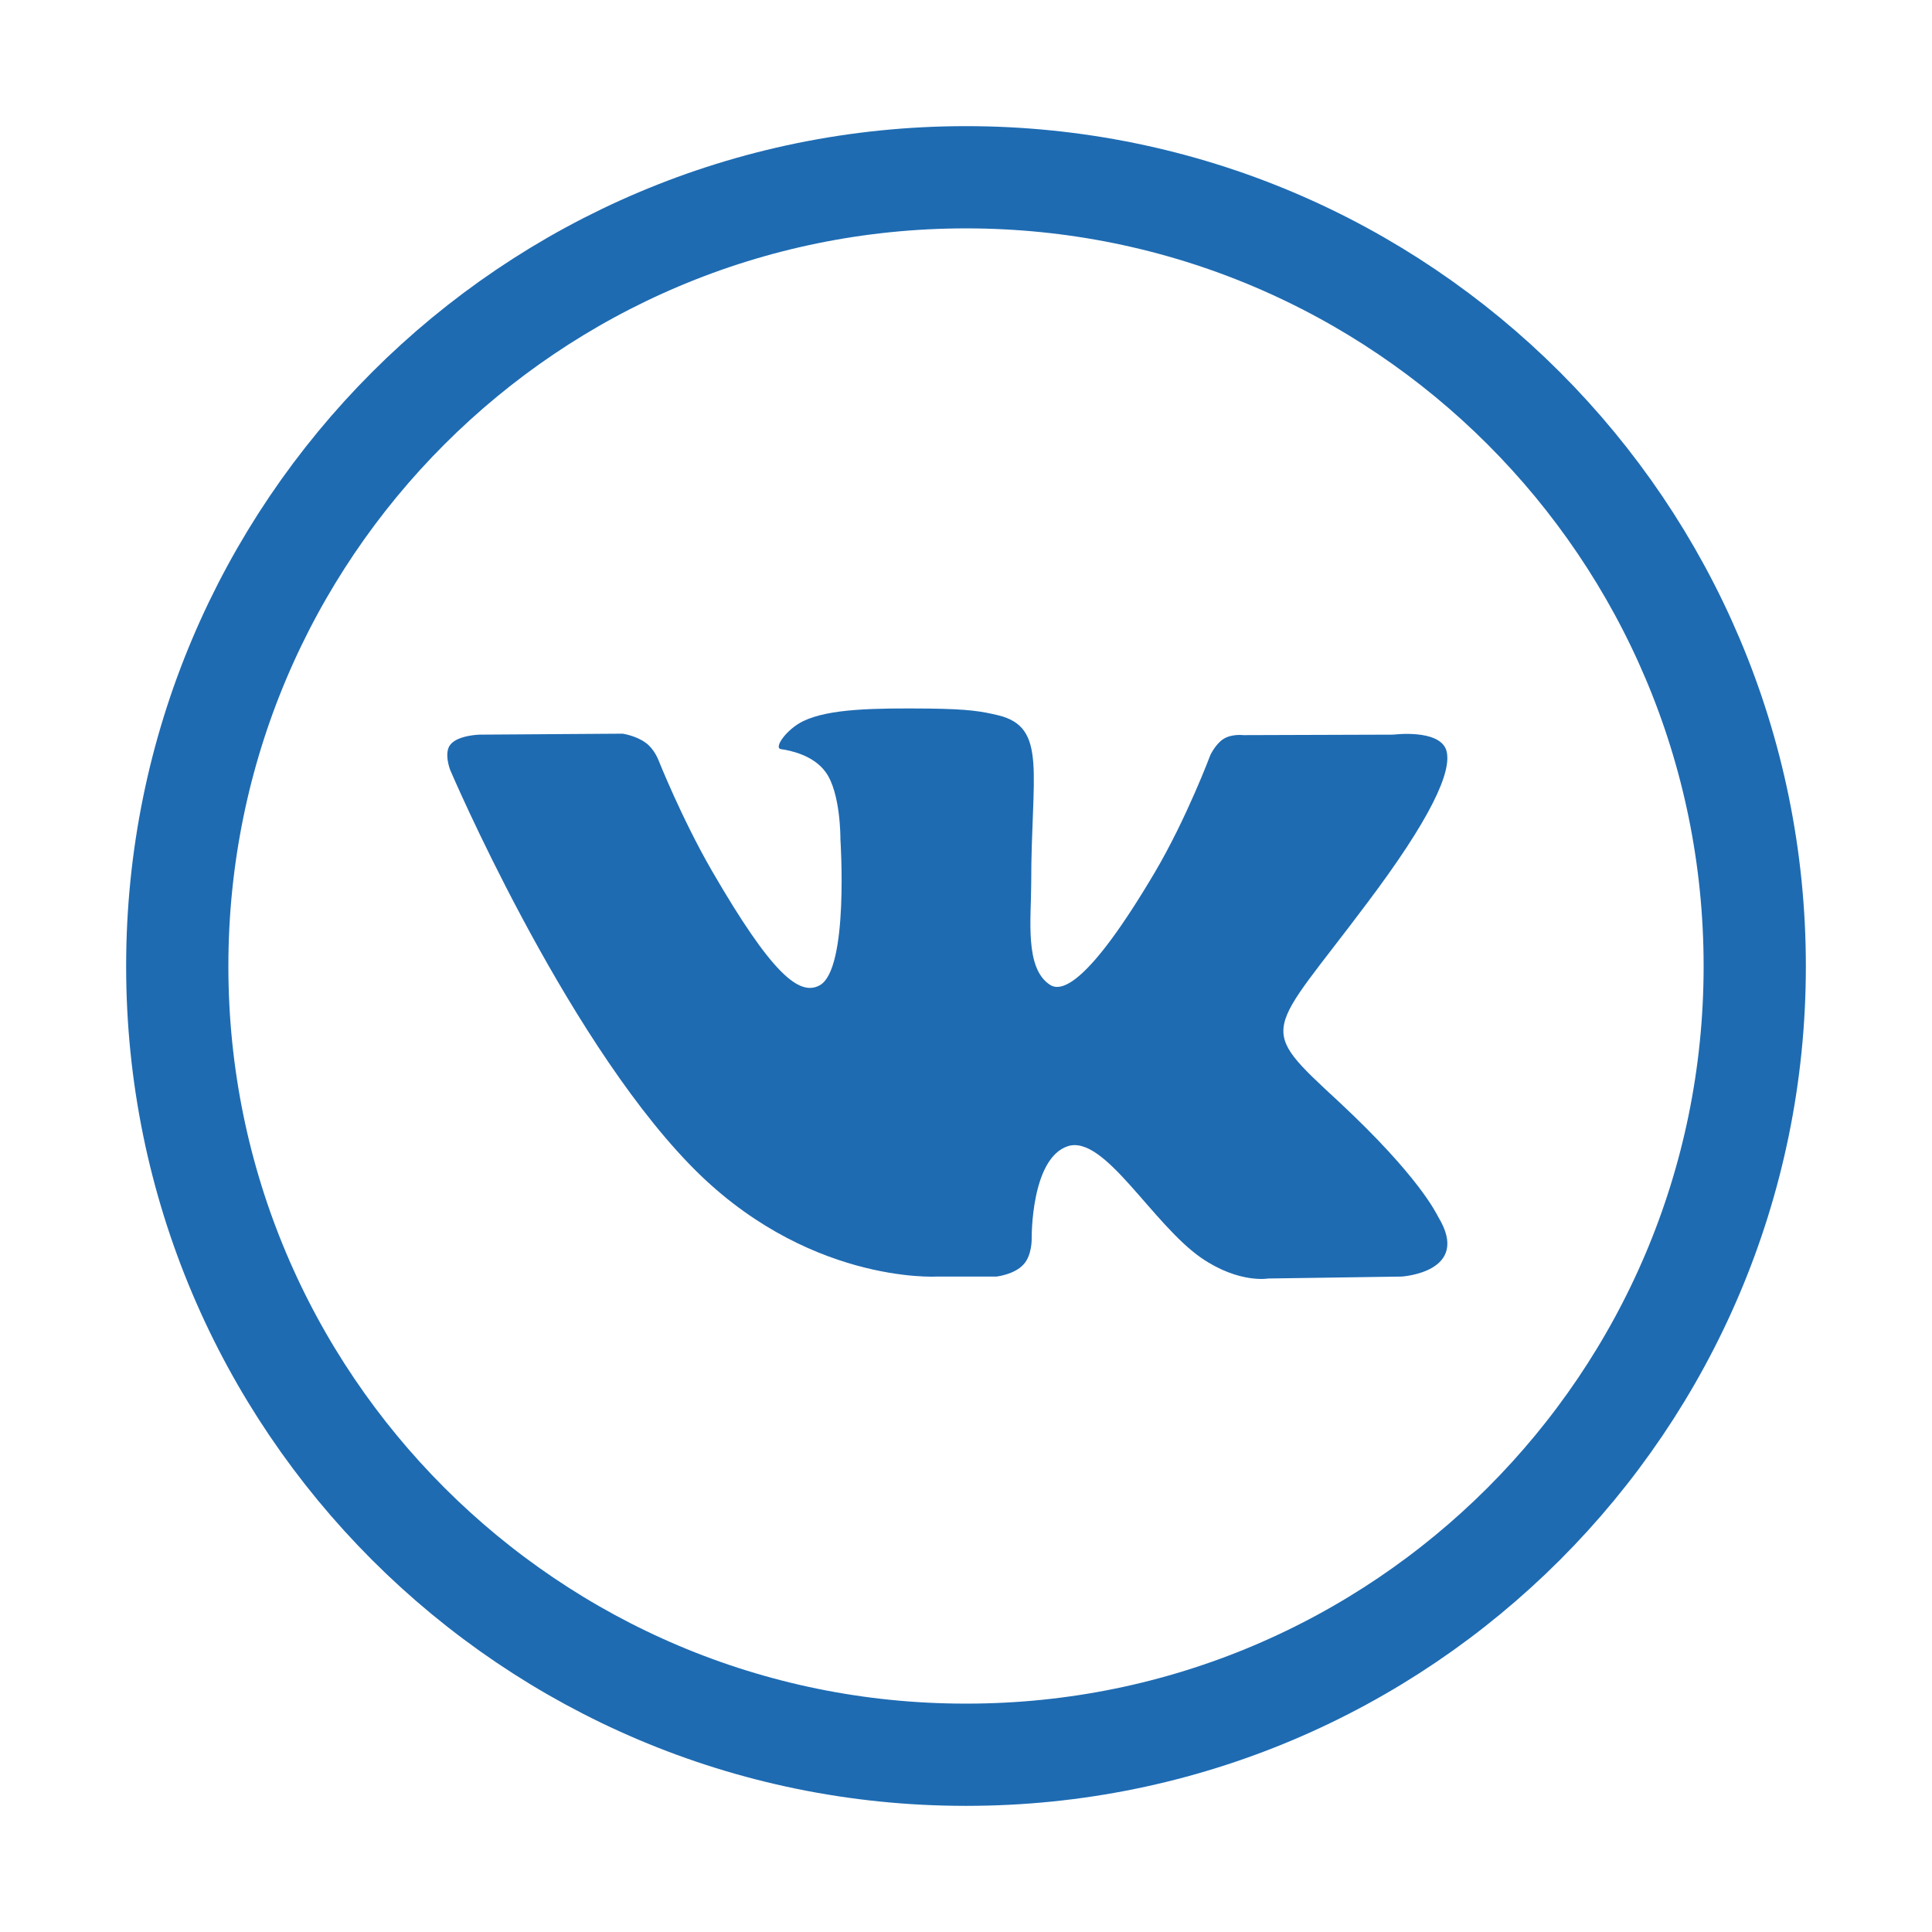 <?xml version="1.0" encoding="UTF-8"?> <svg xmlns="http://www.w3.org/2000/svg" data-bbox="367 367 3266 3266" viewBox="0 0 4000 4000" height="40mm" width="40mm" shape-rendering="geometricPrecision" text-rendering="geometricPrecision" image-rendering="optimizeQuality" fill-rule="evenodd" clip-rule="evenodd" data-type="ugc"> <g> <path d="M1999 3633h2c901 0 1632-731 1632-1632v-1c0-902-731-1633-1633-1633h0c-902 0-1633 731-1633 1633v1c0 901 731 1632 1632 1632z" fill="none" stroke="#1e6bb2" stroke-width="211.66"></path> <path d="M1939 2643h124s37-4 56-25c18-19 17-54 17-54s-2-166 75-191c76-24 174 161 277 232 78 53 138 42 138 42l276-4s145-9 76-123c-5-9-40-84-205-238-174-161-150-135 58-413 128-170 178-273 163-317-16-43-109-31-109-31l-311 1s-24-3-41 8c-16 10-27 33-27 33s-49 131-115 243c-139 235-194 248-217 233-53-34-39-137-39-210 0-228 34-323-68-348-34-8-59-13-145-14-111-1-205 0-259 26-35 17-62 56-46 58 21 3 67 13 92 47 32 43 31 140 31 140s18 269-43 302c-42 23-99-23-223-237-63-109-111-230-111-230s-9-23-26-35c-20-15-48-19-48-19l-296 2s-44 1-60 20c-15 17-1 53-1 53s231 542 494 815c240 250 513 234 513 234z" fill="#1e6bb2"></path> </g> </svg> 
